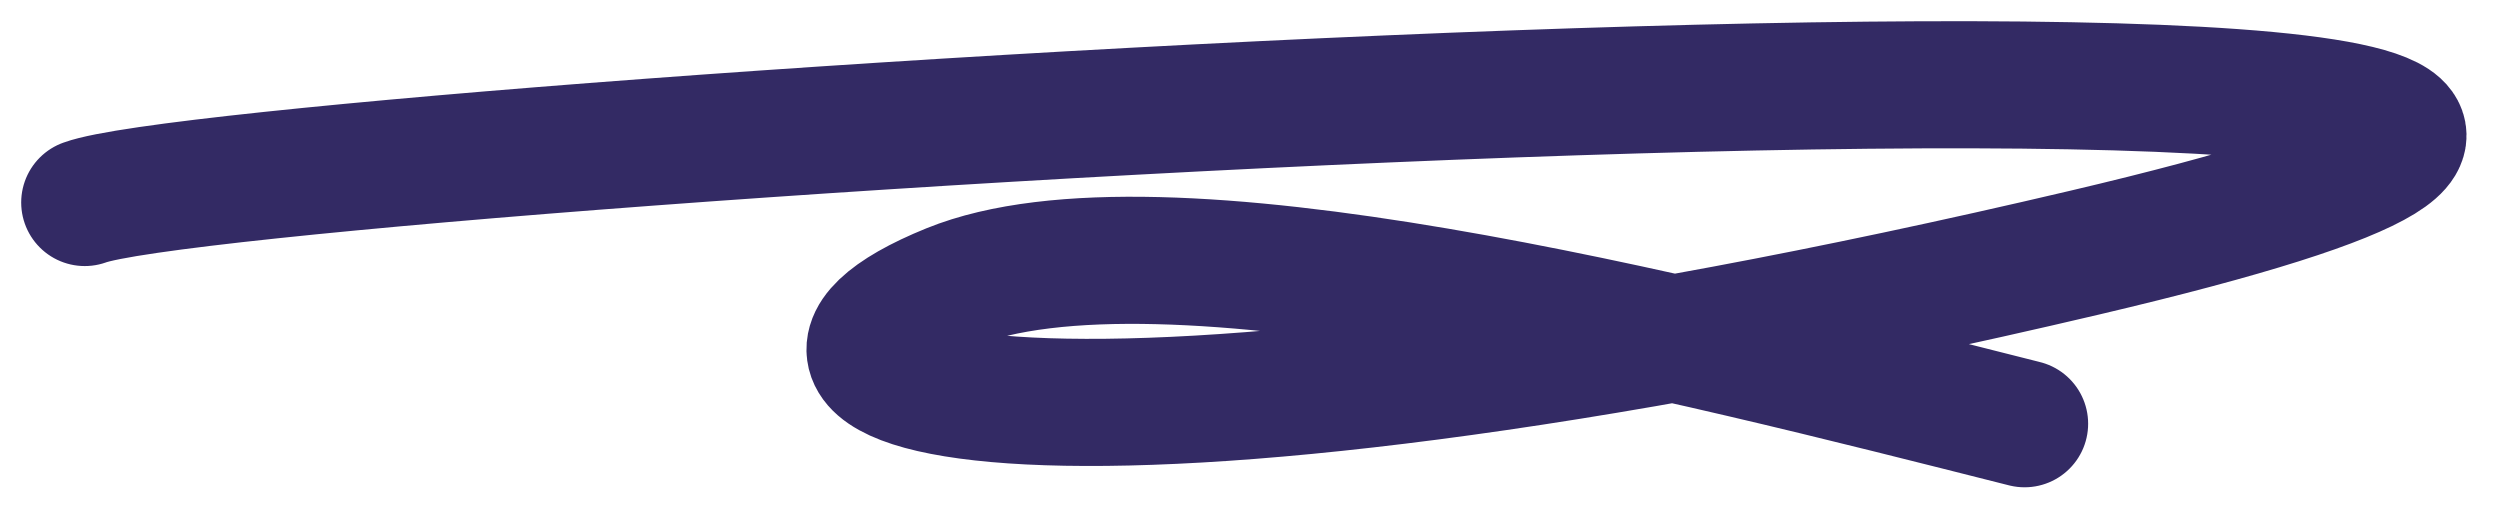 <?xml version="1.0" encoding="UTF-8"?> <svg xmlns="http://www.w3.org/2000/svg" width="59" height="12" viewBox="0 0 59 12" fill="none"> <path d="M2 4.779C5.79 3.393 80.121 -1.315 49.203 5.961C24.468 11.781 16.438 9.208 22.425 6.779C27.355 4.779 39.681 7.955 47.78 10" stroke="#332A64" stroke-width="3" stroke-linecap="round" stroke-linejoin="round"></path> </svg> 